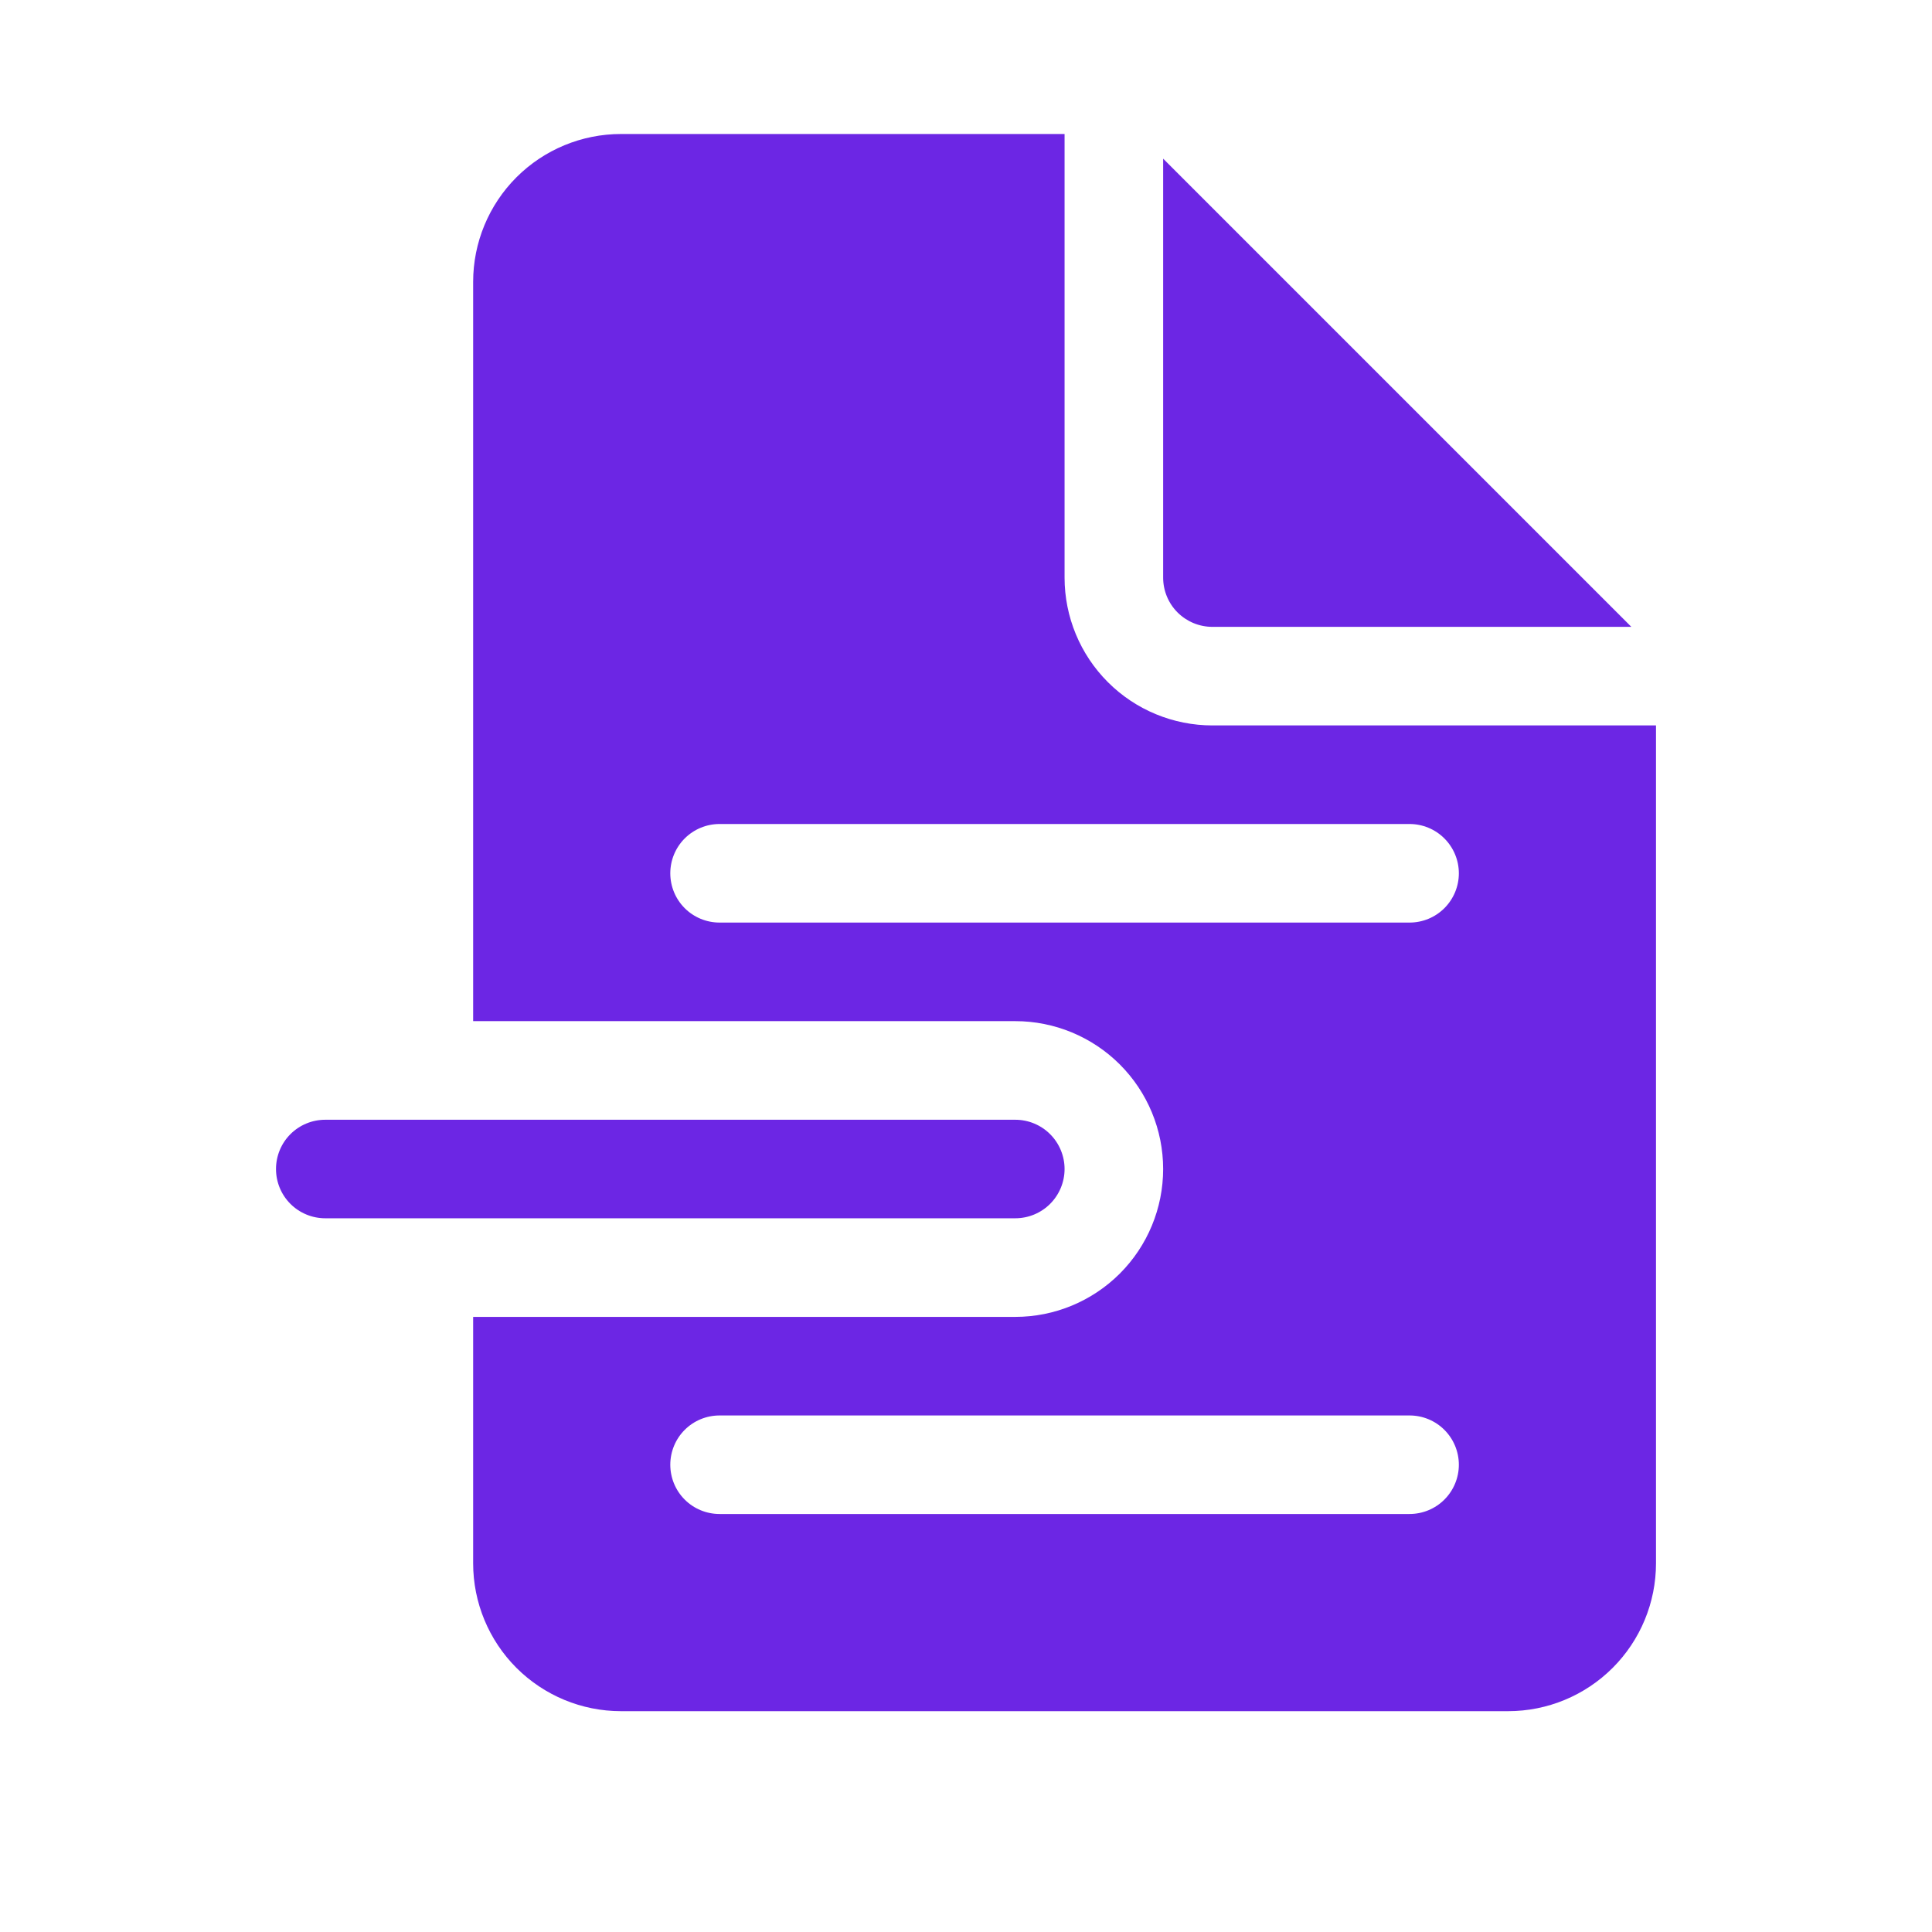 <svg width="50" height="50" viewBox="0 0 50 50" fill="none" xmlns="http://www.w3.org/2000/svg">
<g clip-path="url(#clip0_8454_11326)">
<path d="M27.551 14.948V3.468H16.071C15.056 3.468 14.083 3.871 13.365 4.589C12.648 5.307 12.245 6.28 12.245 7.295V26.427H26.275C27.29 26.427 28.263 26.831 28.981 27.548C29.699 28.266 30.102 29.239 30.102 30.254C30.102 31.269 29.699 32.242 28.981 32.96C28.263 33.677 27.29 34.081 26.275 34.081H12.245V40.458C12.245 41.473 12.648 42.446 13.365 43.164C14.083 43.881 15.056 44.285 16.071 44.285H39.03C40.045 44.285 41.019 43.881 41.736 43.164C42.454 42.446 42.857 41.473 42.857 40.458V18.774H31.377C30.362 18.774 29.389 18.371 28.672 17.654C27.954 16.936 27.551 15.963 27.551 14.948ZM17.347 22.601C17.347 22.263 17.481 21.938 17.72 21.699C17.959 21.46 18.284 21.325 18.622 21.325H36.479C36.818 21.325 37.142 21.46 37.381 21.699C37.62 21.938 37.755 22.263 37.755 22.601C37.755 22.939 37.62 23.264 37.381 23.503C37.142 23.742 36.818 23.876 36.479 23.876H18.622C18.284 23.876 17.959 23.742 17.72 23.503C17.481 23.264 17.347 22.939 17.347 22.601ZM17.347 37.907C17.347 37.569 17.481 37.244 17.72 37.005C17.959 36.766 18.284 36.632 18.622 36.632H36.479C36.818 36.632 37.142 36.766 37.381 37.005C37.62 37.244 37.755 37.569 37.755 37.907C37.755 38.245 37.62 38.57 37.381 38.809C37.142 39.048 36.818 39.182 36.479 39.182H18.622C18.284 39.182 17.959 39.048 17.72 38.809C17.481 38.57 17.347 38.245 17.347 37.907ZM30.102 14.948V4.106L42.219 16.223H31.377C31.039 16.223 30.715 16.089 30.475 15.85C30.236 15.611 30.102 15.286 30.102 14.948ZM8.418 28.979C8.08 28.979 7.755 29.113 7.516 29.352C7.277 29.591 7.143 29.916 7.143 30.254C7.143 30.592 7.277 30.917 7.516 31.156C7.755 31.395 8.08 31.529 8.418 31.529H26.275C26.613 31.529 26.938 31.395 27.177 31.156C27.416 30.917 27.551 30.592 27.551 30.254C27.551 29.916 27.416 29.591 27.177 29.352C26.938 29.113 26.613 28.979 26.275 28.979H8.418Z" fill="#6C26E4"/>
</g>
<defs>
<clipPath id="clip0_8454_11326">
<rect width="50" height="50" fill="white"/>
</clipPath>
</defs>
</svg>
